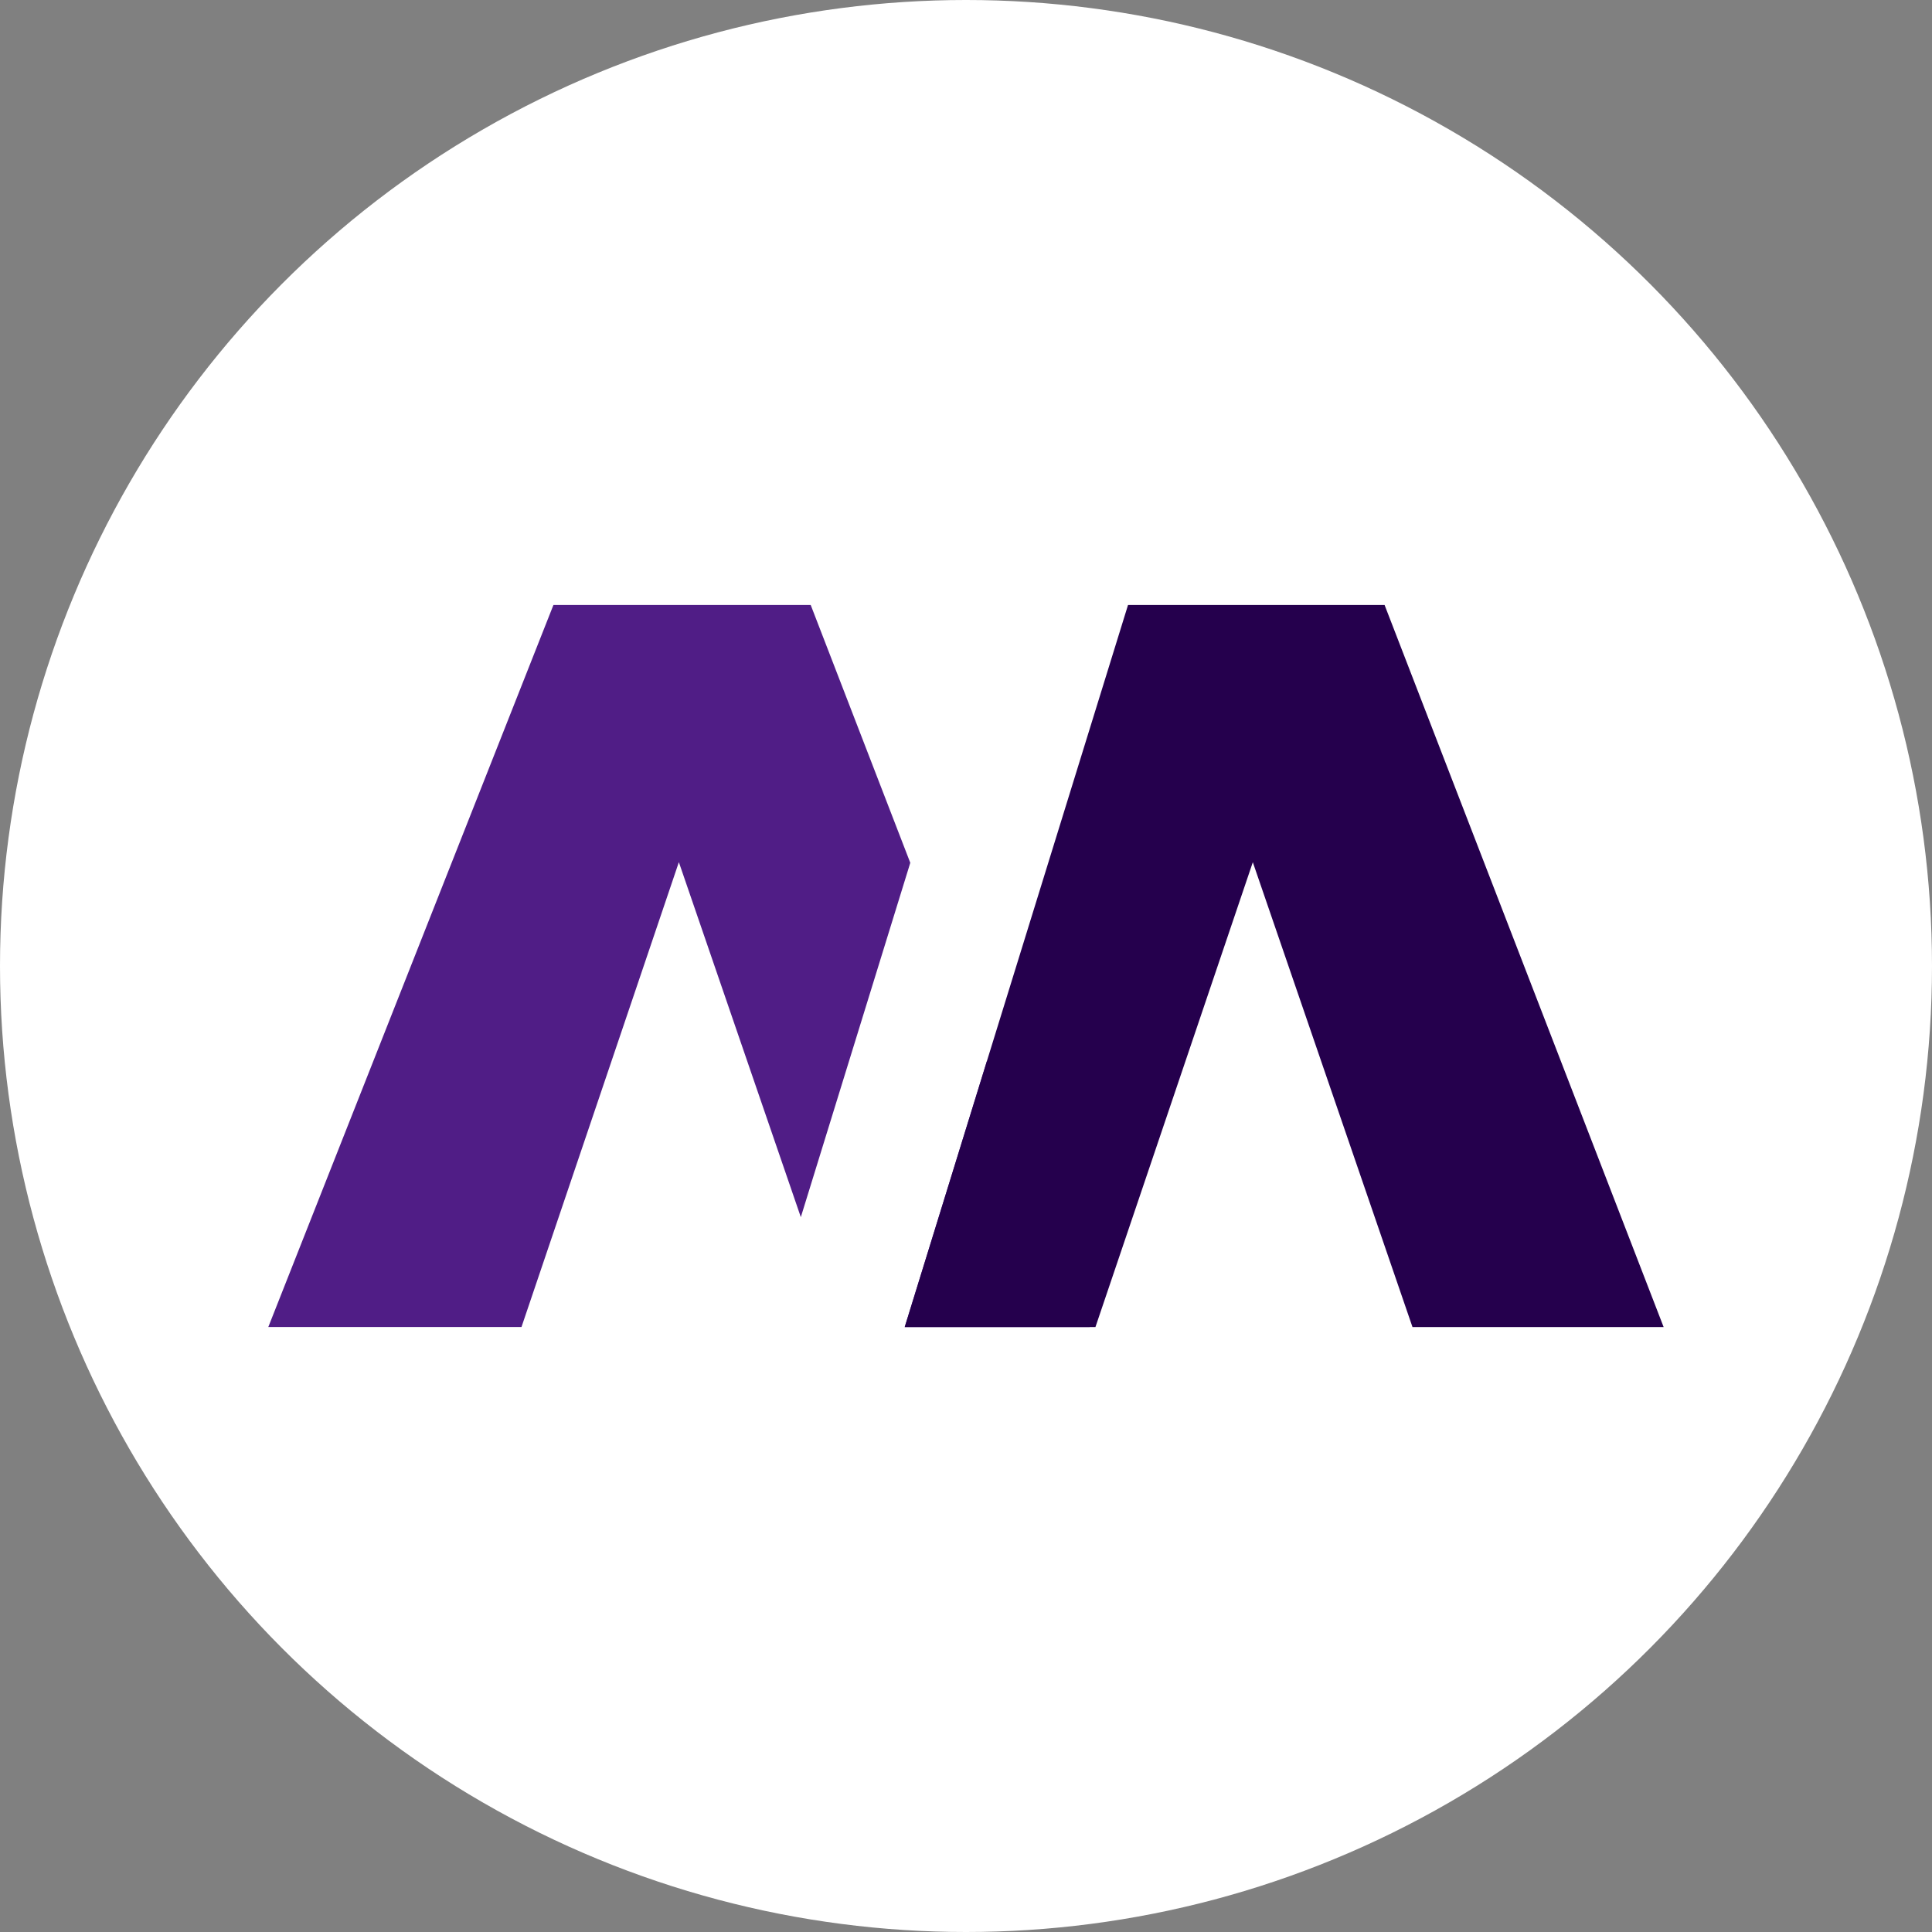 <?xml version="1.0" encoding="UTF-8"?>
<svg id="Layer_2" data-name="Layer 2" xmlns="http://www.w3.org/2000/svg" viewBox="0 0 361.32 361.32">
  <rect x="0" y="0" width="361.32" height="361.32" fill="#808080" stroke="none"/>
  <defs>
    <style>
      .cls-1 {
        fill: #25004d;
      }

      .cls-1, .cls-2, .cls-3 {
        stroke-width: 0px;
      }

      .cls-2 {
        fill: #501d86;
      }

      .cls-3 {
        fill: #fff;
      }
    </style>
  </defs>
  <g id="Layer_1-2" data-name="Layer 1">
    <g>
      <circle class="cls-3" cx="180.66" cy="180.66" r="180.66"/>
      <g>
        <path class="cls-2" d="M184.57,198.44l-15.37,49.74h34.59l-19.22-49.74ZM151.61,113.15h-48.11l-53.32,135.02h47.35l29.43-86.93,22.81,66.39,20.47-66.27-18.62-48.21Z"/>
        <path class="cls-1" d="M258.96,113.15h-48l-26.39,85.29-15.37,49.74h35.67l29.43-86.93,29.86,86.93h46.97l-52.18-135.02Z"/>
      </g>
    </g>
  </g>
</svg>